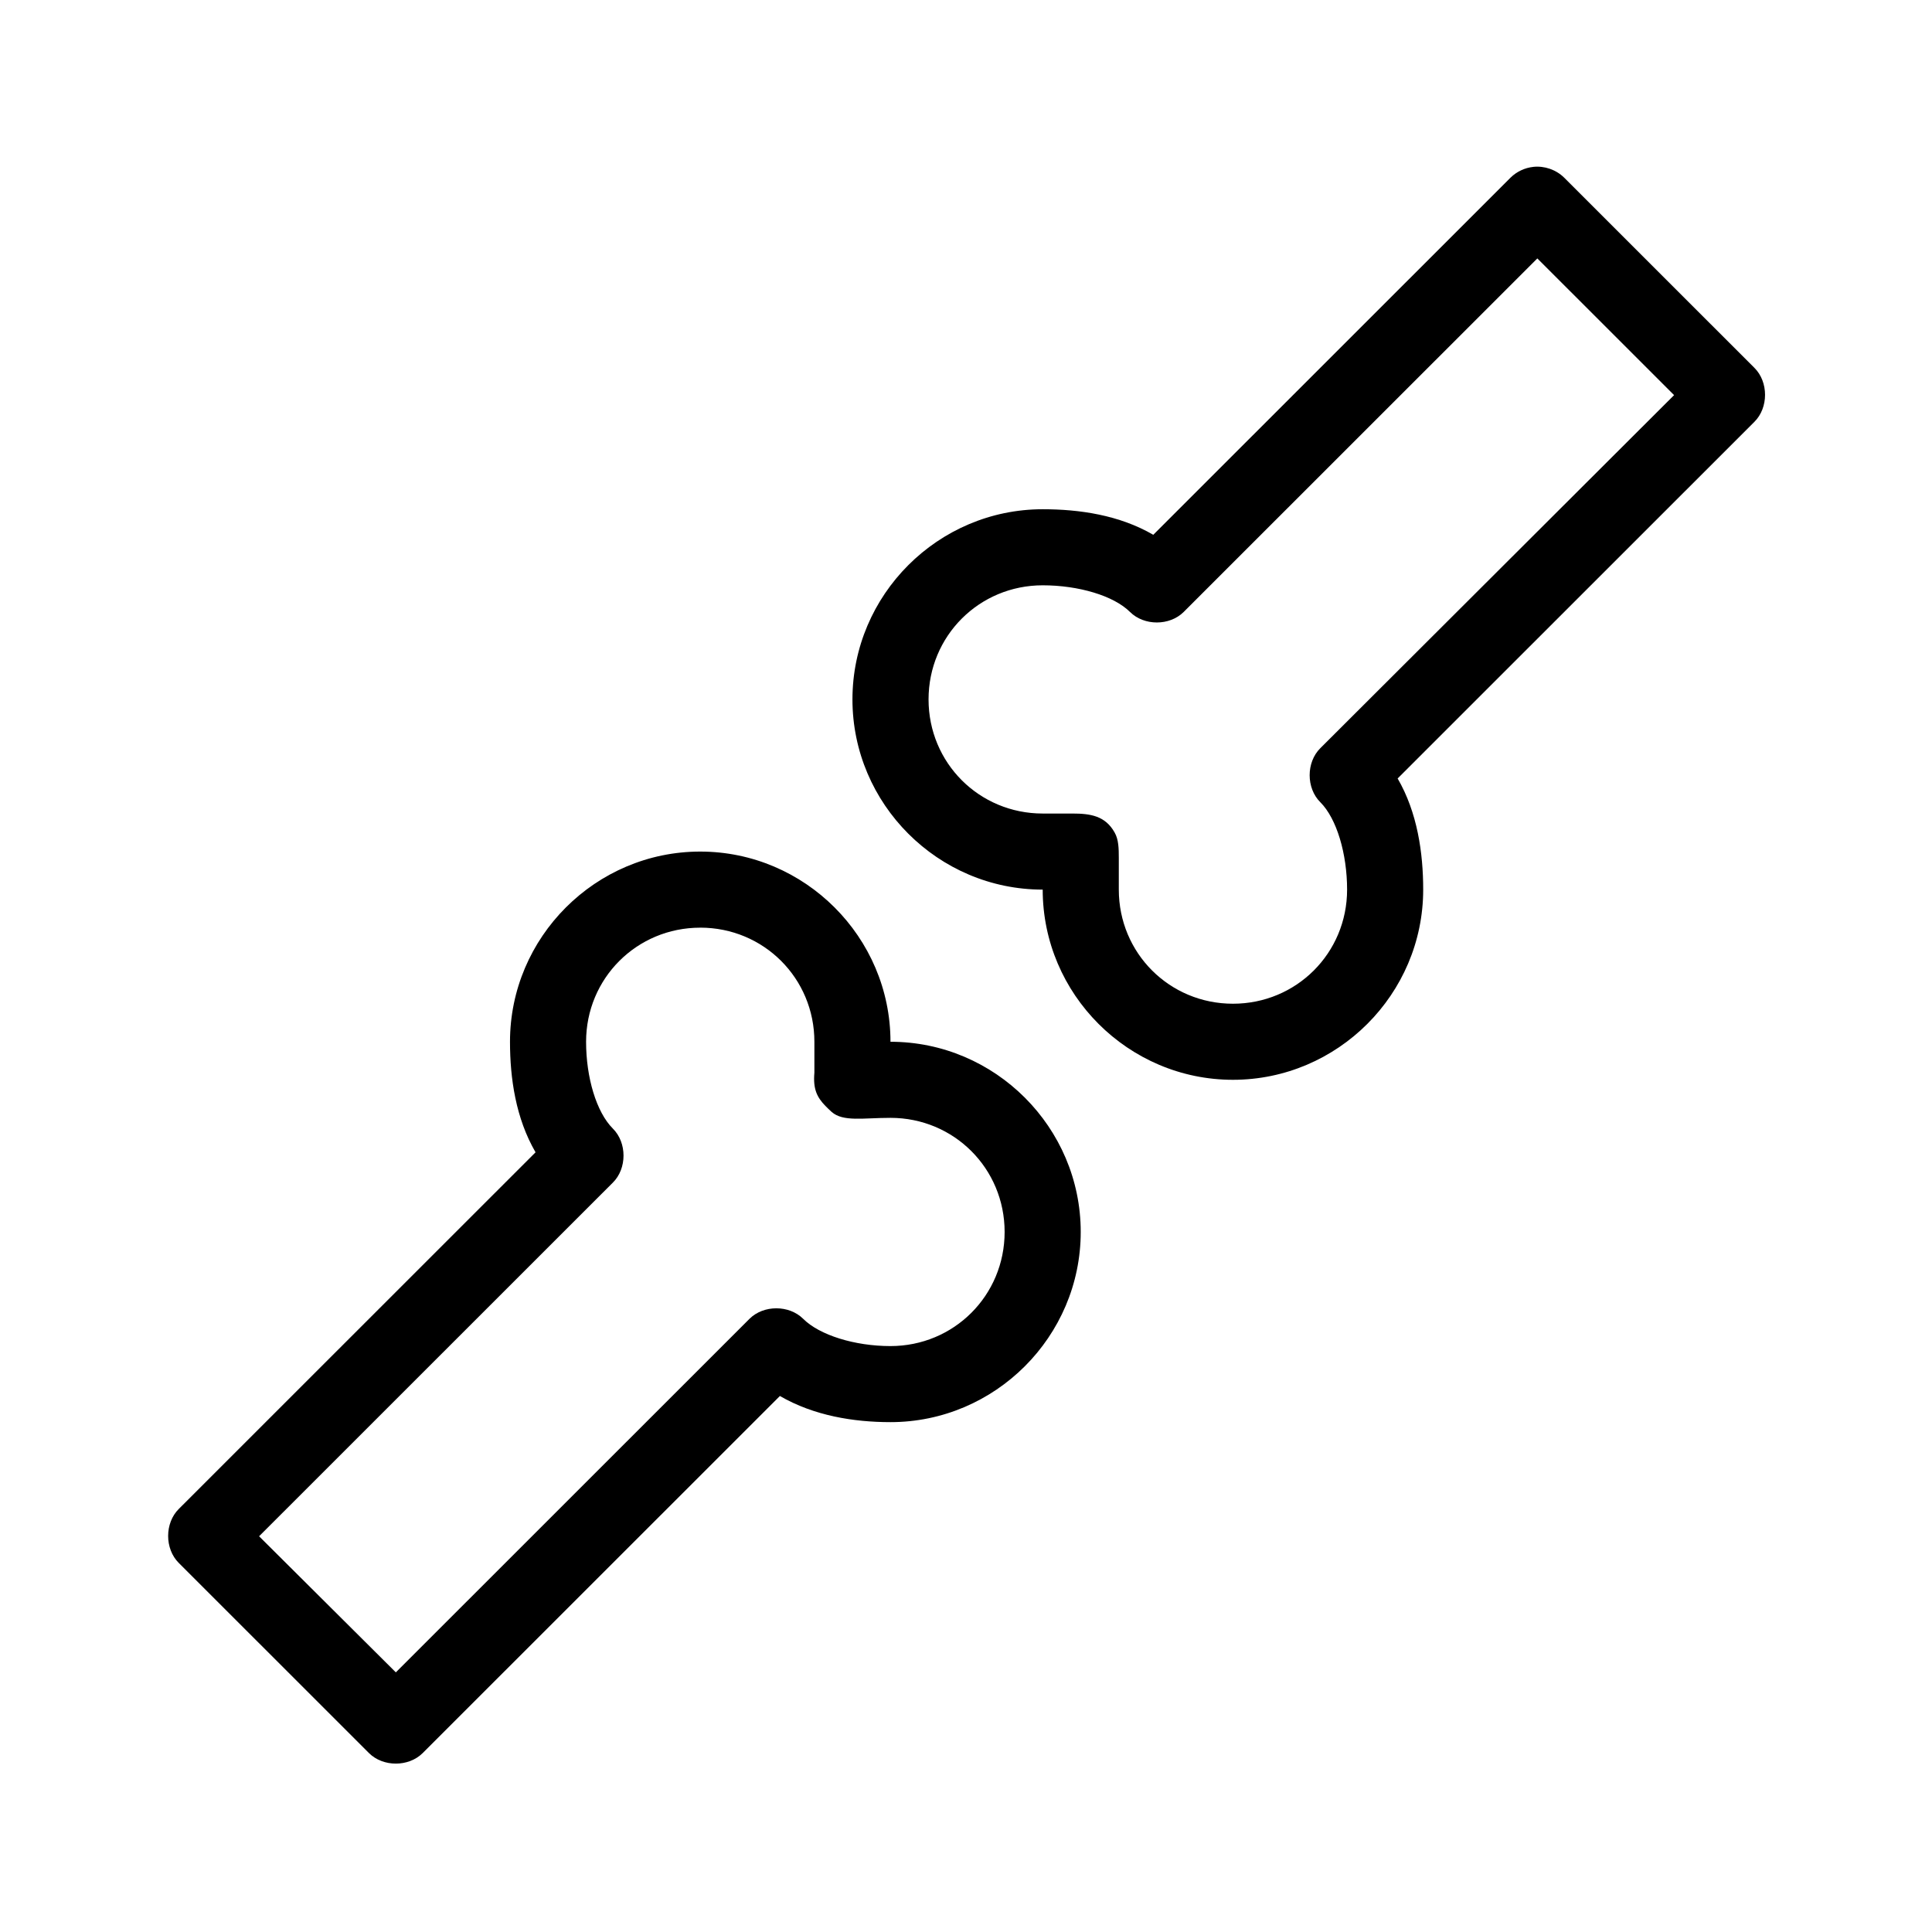 <?xml version="1.0" encoding="UTF-8"?>
<!-- Uploaded to: SVG Repo, www.svgrepo.com, Generator: SVG Repo Mixer Tools -->
<svg fill="#000000" width="800px" height="800px" version="1.1" viewBox="144 144 512 512" xmlns="http://www.w3.org/2000/svg">
 <path d="m550.31 188.23c-2.238 0.242-4.383 1.258-5.988 2.836l-94.691 94.66c-9.016-5.238-19.586-6.773-29.305-6.773-27.727 0-50.418 22.684-50.418 50.402 0 27.715 22.691 50.402 50.418 50.402 0 27.715 22.691 50.402 50.418 50.402 27.727 0 50.418-22.684 50.418-50.402 0-9.715-1.535-20.441-6.773-29.453l94.535-94.504c3.777-3.738 3.777-10.594 0-14.332l-50.422-50.406c-2.129-2.094-5.223-3.168-8.191-2.836zm1.102 24.254 36.238 36.227-93.746 93.559c-3.777 3.738-3.777 10.594 0 14.332 4.359 4.356 7.09 13.699 7.09 23.152 0 16.82-13.426 30.242-30.25 30.242-16.828 0-30.25-13.422-30.25-30.242v-8.348c0-2.547-0.047-4.941-1.102-6.773-2.465-4.418-6.367-5.039-11.188-5.039h-7.879c-16.828 0-30.25-13.418-30.25-30.242 0-16.82 13.426-30.242 30.25-30.242 9.457 0 18.801 2.731 23.16 7.086 3.727 3.684 10.453 3.684 14.18 0zm-221.84 157.19c-27.727 0-50.418 22.684-50.418 50.402 0 9.715 1.535 20.285 6.773 29.297l-94.535 94.504c-3.777 3.738-3.777 10.594 0 14.332l50.418 50.402c3.727 3.684 10.453 3.684 14.18 0l94.691-94.66c9.016 5.238 19.586 6.93 29.305 6.93 27.727 0 50.418-22.684 50.418-50.402 0-27.715-22.691-50.402-50.418-50.402 0-27.715-22.691-50.402-50.418-50.402zm0 20.16c16.828 0 30.25 13.422 30.25 30.242v8.191c-0.387 4.391 0.719 6.535 2.91 8.805 0.5 0.516 1.051 1.035 1.656 1.594 3.062 2.691 8.352 1.574 15.598 1.574 16.828 0 30.25 13.422 30.25 30.242 0 16.82-13.426 30.242-30.25 30.242-9.457 0-18.801-2.887-23.16-7.246-3.727-3.684-10.453-3.684-14.18 0l-93.746 93.715-36.238-36.066 93.746-93.715c3.777-3.738 3.777-10.594 0-14.332-4.359-4.356-7.09-13.539-7.09-22.996 0-16.82 13.426-30.242 30.25-30.242z"/>
</svg>